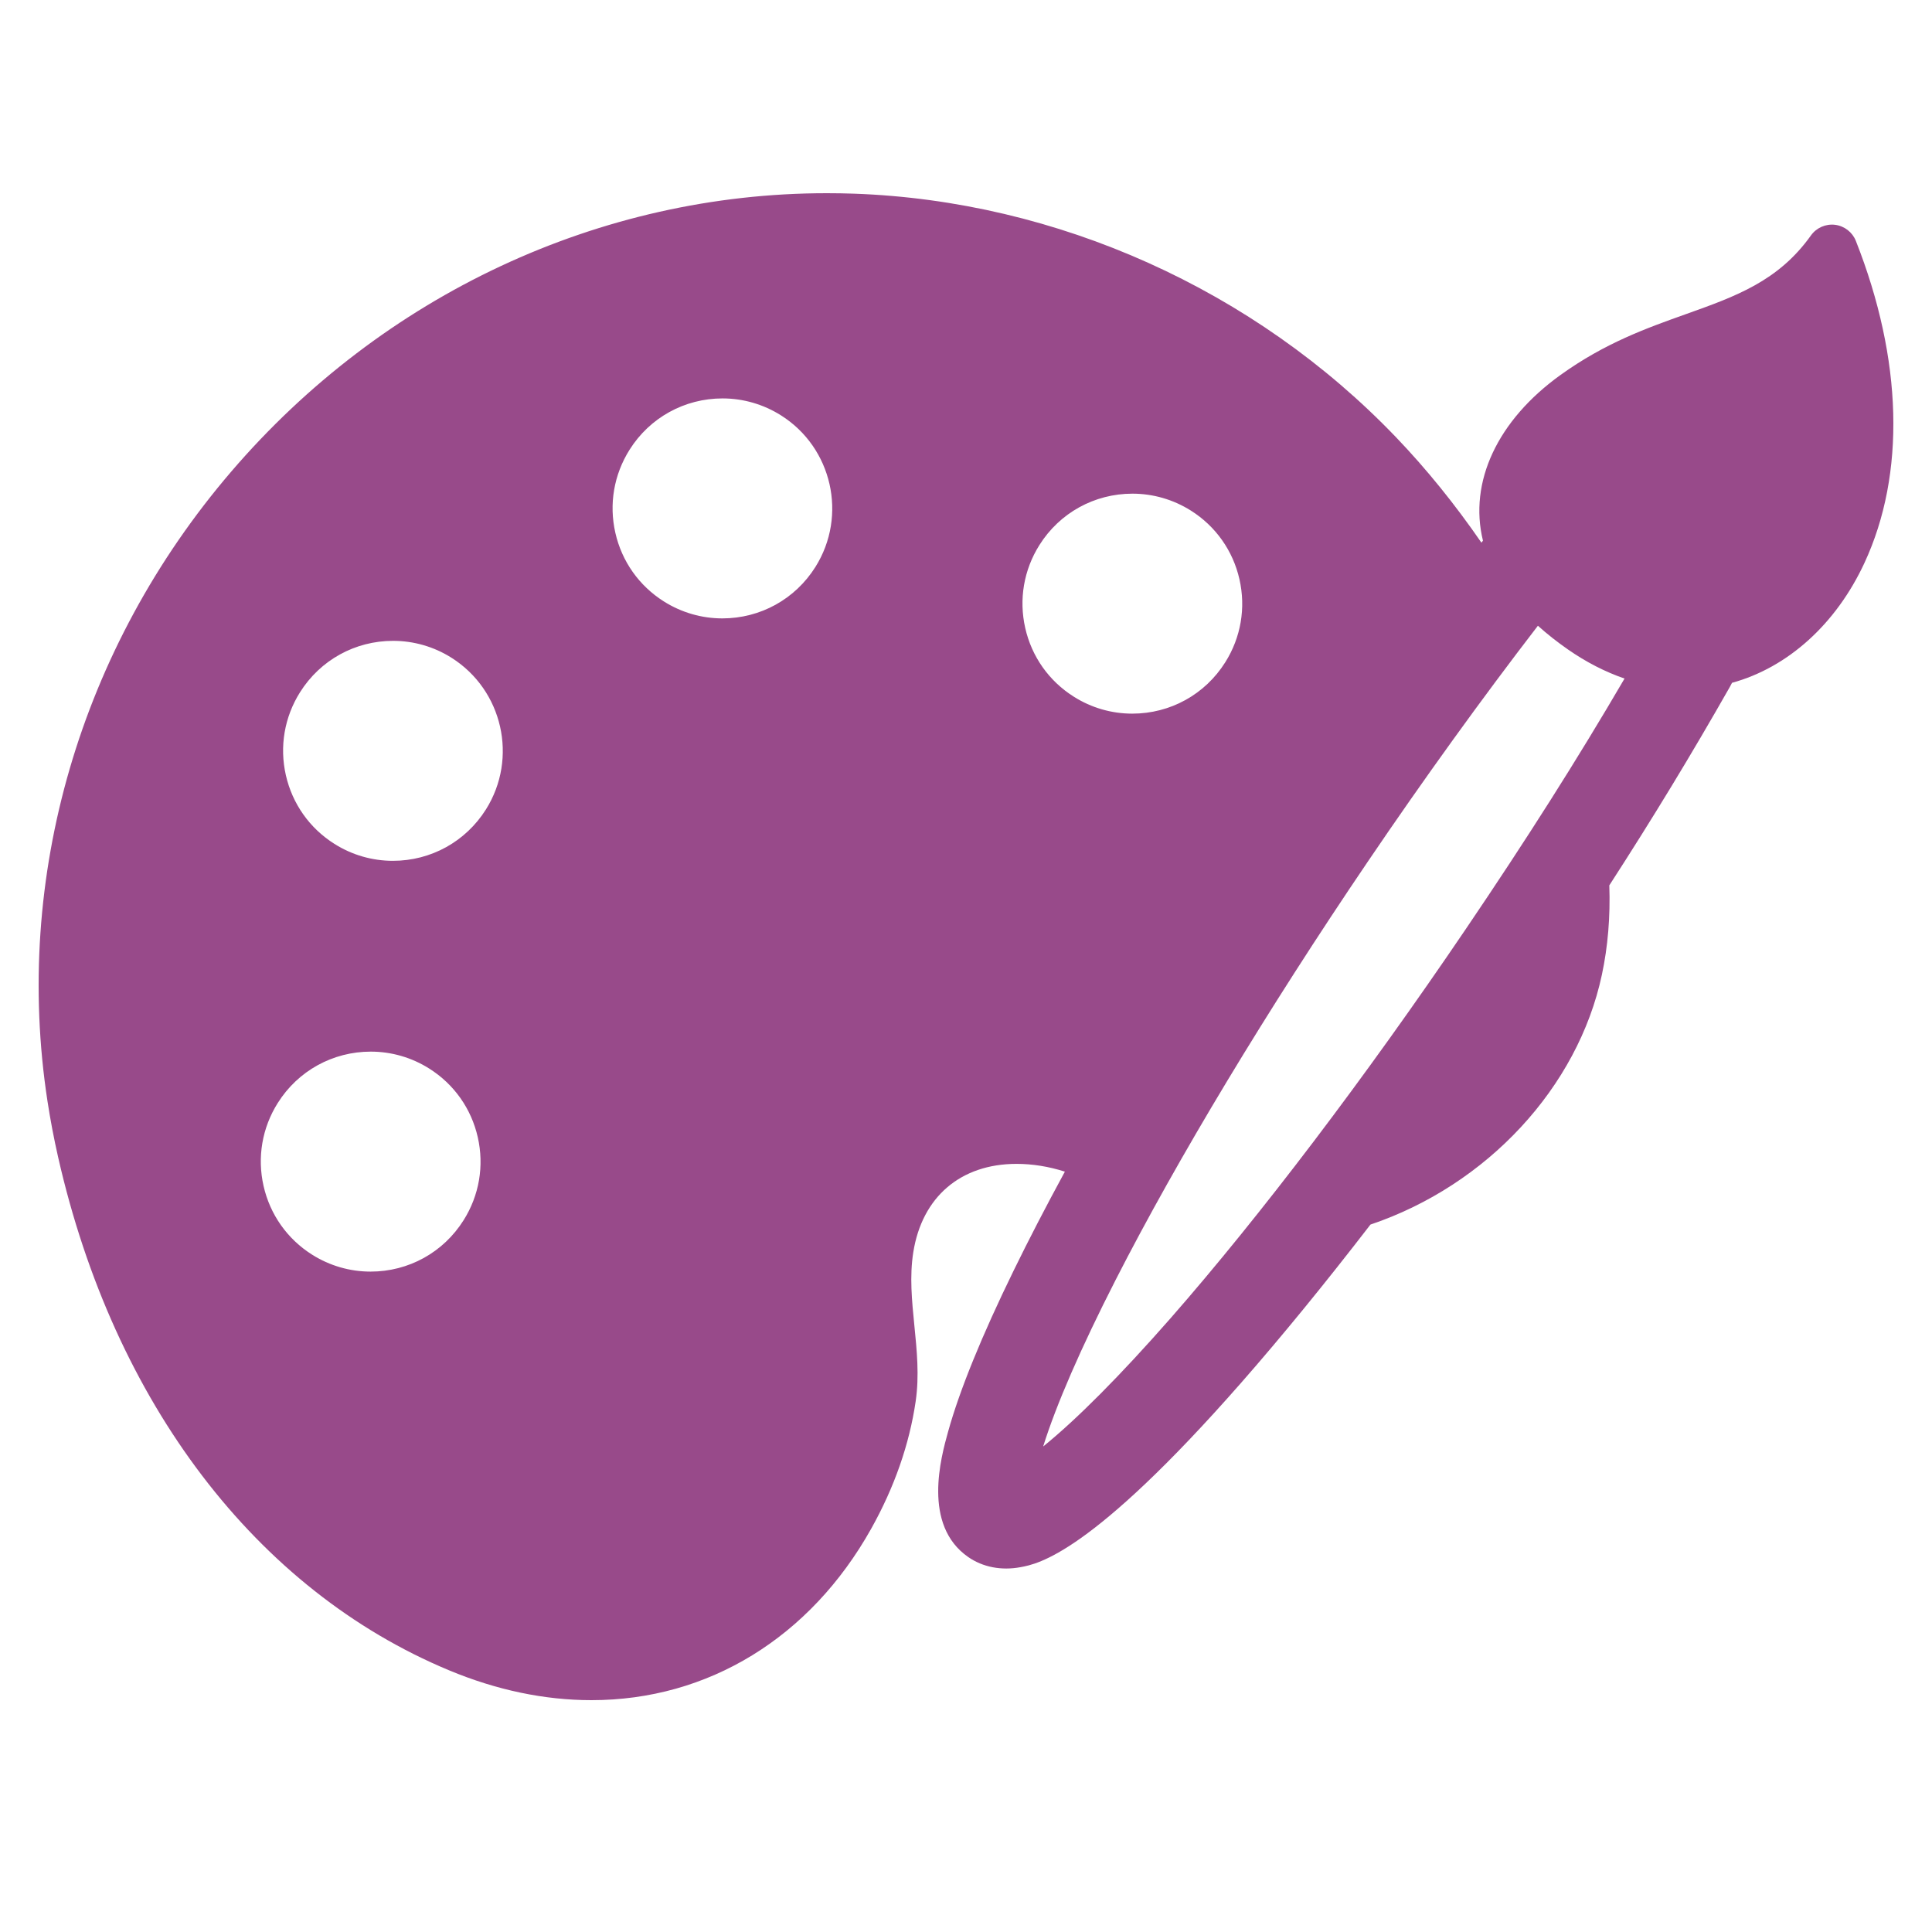<?xml version="1.0" encoding="UTF-8"?> <svg xmlns="http://www.w3.org/2000/svg" width="50" height="50" viewBox="0 0 50 50" fill="none"> <path d="M48.03 6.236C47.94 6.008 47.733 5.848 47.491 5.818C47.249 5.789 47.009 5.894 46.867 6.093C46.025 7.276 44.92 7.67 43.639 8.127C42.607 8.495 41.539 8.875 40.385 9.705C38.753 10.878 38.007 12.477 38.379 13.993L38.339 14.044C37.658 13.054 36.916 12.138 36.134 11.321C32.473 7.496 27.357 5.197 22.099 5.012C21.867 5.004 21.631 5 21.399 5C15.527 5 9.906 7.628 5.979 12.211C2.072 16.77 0.34 22.704 1.228 28.493C1.302 28.977 1.395 29.466 1.504 29.946C2.948 36.31 6.637 41.152 11.623 43.228C12.853 43.74 14.092 44 15.308 44C18.329 44 20.967 42.382 22.547 39.562C23.147 38.489 23.535 37.379 23.698 36.263C23.794 35.605 23.728 34.946 23.664 34.309C23.599 33.652 23.537 33.032 23.636 32.407C23.863 30.976 24.862 30.121 26.308 30.121C26.719 30.121 27.139 30.188 27.559 30.322C27.068 31.225 26.622 32.086 26.232 32.885C25.405 34.577 24.835 35.979 24.537 37.05C24.353 37.711 23.864 39.467 25.056 40.295C25.434 40.558 25.914 40.651 26.413 40.558C26.863 40.474 28.232 40.219 32.122 35.785C33.166 34.595 34.291 33.218 35.467 31.692C38.486 30.674 40.835 28.14 41.456 25.229C41.612 24.501 41.677 23.722 41.649 22.913C42.779 21.165 43.771 19.532 44.768 17.778C44.788 17.744 44.806 17.708 44.825 17.671C46.273 17.274 47.52 16.146 48.252 14.568C49.321 12.266 49.242 9.306 48.03 6.236ZM31.71 17.139C31.187 17.972 30.287 18.469 29.302 18.469C28.768 18.469 28.245 18.318 27.791 18.031C27.148 17.626 26.701 16.995 26.533 16.253C26.365 15.512 26.495 14.749 26.9 14.106C27.423 13.273 28.324 12.776 29.308 12.776C29.843 12.776 30.365 12.928 30.82 13.214C31.462 13.619 31.909 14.251 32.077 14.992C32.245 15.733 32.115 16.496 31.71 17.139ZM35.4 22.297C36.837 20.176 38.357 18.069 39.801 16.194C40.035 16.406 40.297 16.612 40.58 16.809C41.05 17.136 41.541 17.388 42.043 17.561C40.824 19.648 39.513 21.715 37.927 24.055C35.32 27.902 32.609 31.474 30.294 34.116C29 35.591 27.869 36.73 26.997 37.435C27.333 36.357 27.977 34.878 28.872 33.125C30.473 29.99 32.791 26.144 35.4 22.297ZM10.168 22.278C9.633 22.278 9.11 22.127 8.656 21.84C8.013 21.435 7.567 20.804 7.398 20.062C7.23 19.321 7.36 18.558 7.765 17.915C8.289 17.082 9.189 16.585 10.173 16.585C10.708 16.585 11.231 16.736 11.685 17.023C13.011 17.86 13.411 19.62 12.576 20.948C12.052 21.781 11.152 22.278 10.168 22.278ZM7.188 28.546C7.711 27.713 8.612 27.216 9.596 27.216C10.13 27.216 10.653 27.367 11.108 27.654C11.75 28.059 12.197 28.69 12.365 29.432C12.533 30.173 12.403 30.936 11.998 31.579C11.475 32.412 10.575 32.909 9.59 32.909C9.056 32.909 8.533 32.758 8.078 32.471C7.436 32.066 6.989 31.434 6.821 30.693C6.653 29.952 6.783 29.189 7.188 28.546ZM16.292 11.641C16.815 10.808 17.716 10.311 18.7 10.311C19.234 10.311 19.757 10.463 20.211 10.749C21.538 11.585 21.937 13.346 21.102 14.674C20.578 15.507 19.678 16.004 18.694 16.004C18.16 16.004 17.637 15.853 17.182 15.566C16.54 15.161 16.093 14.53 15.925 13.788C15.757 13.047 15.887 12.285 16.292 11.641Z" fill="#984A8A"></path> </svg> 